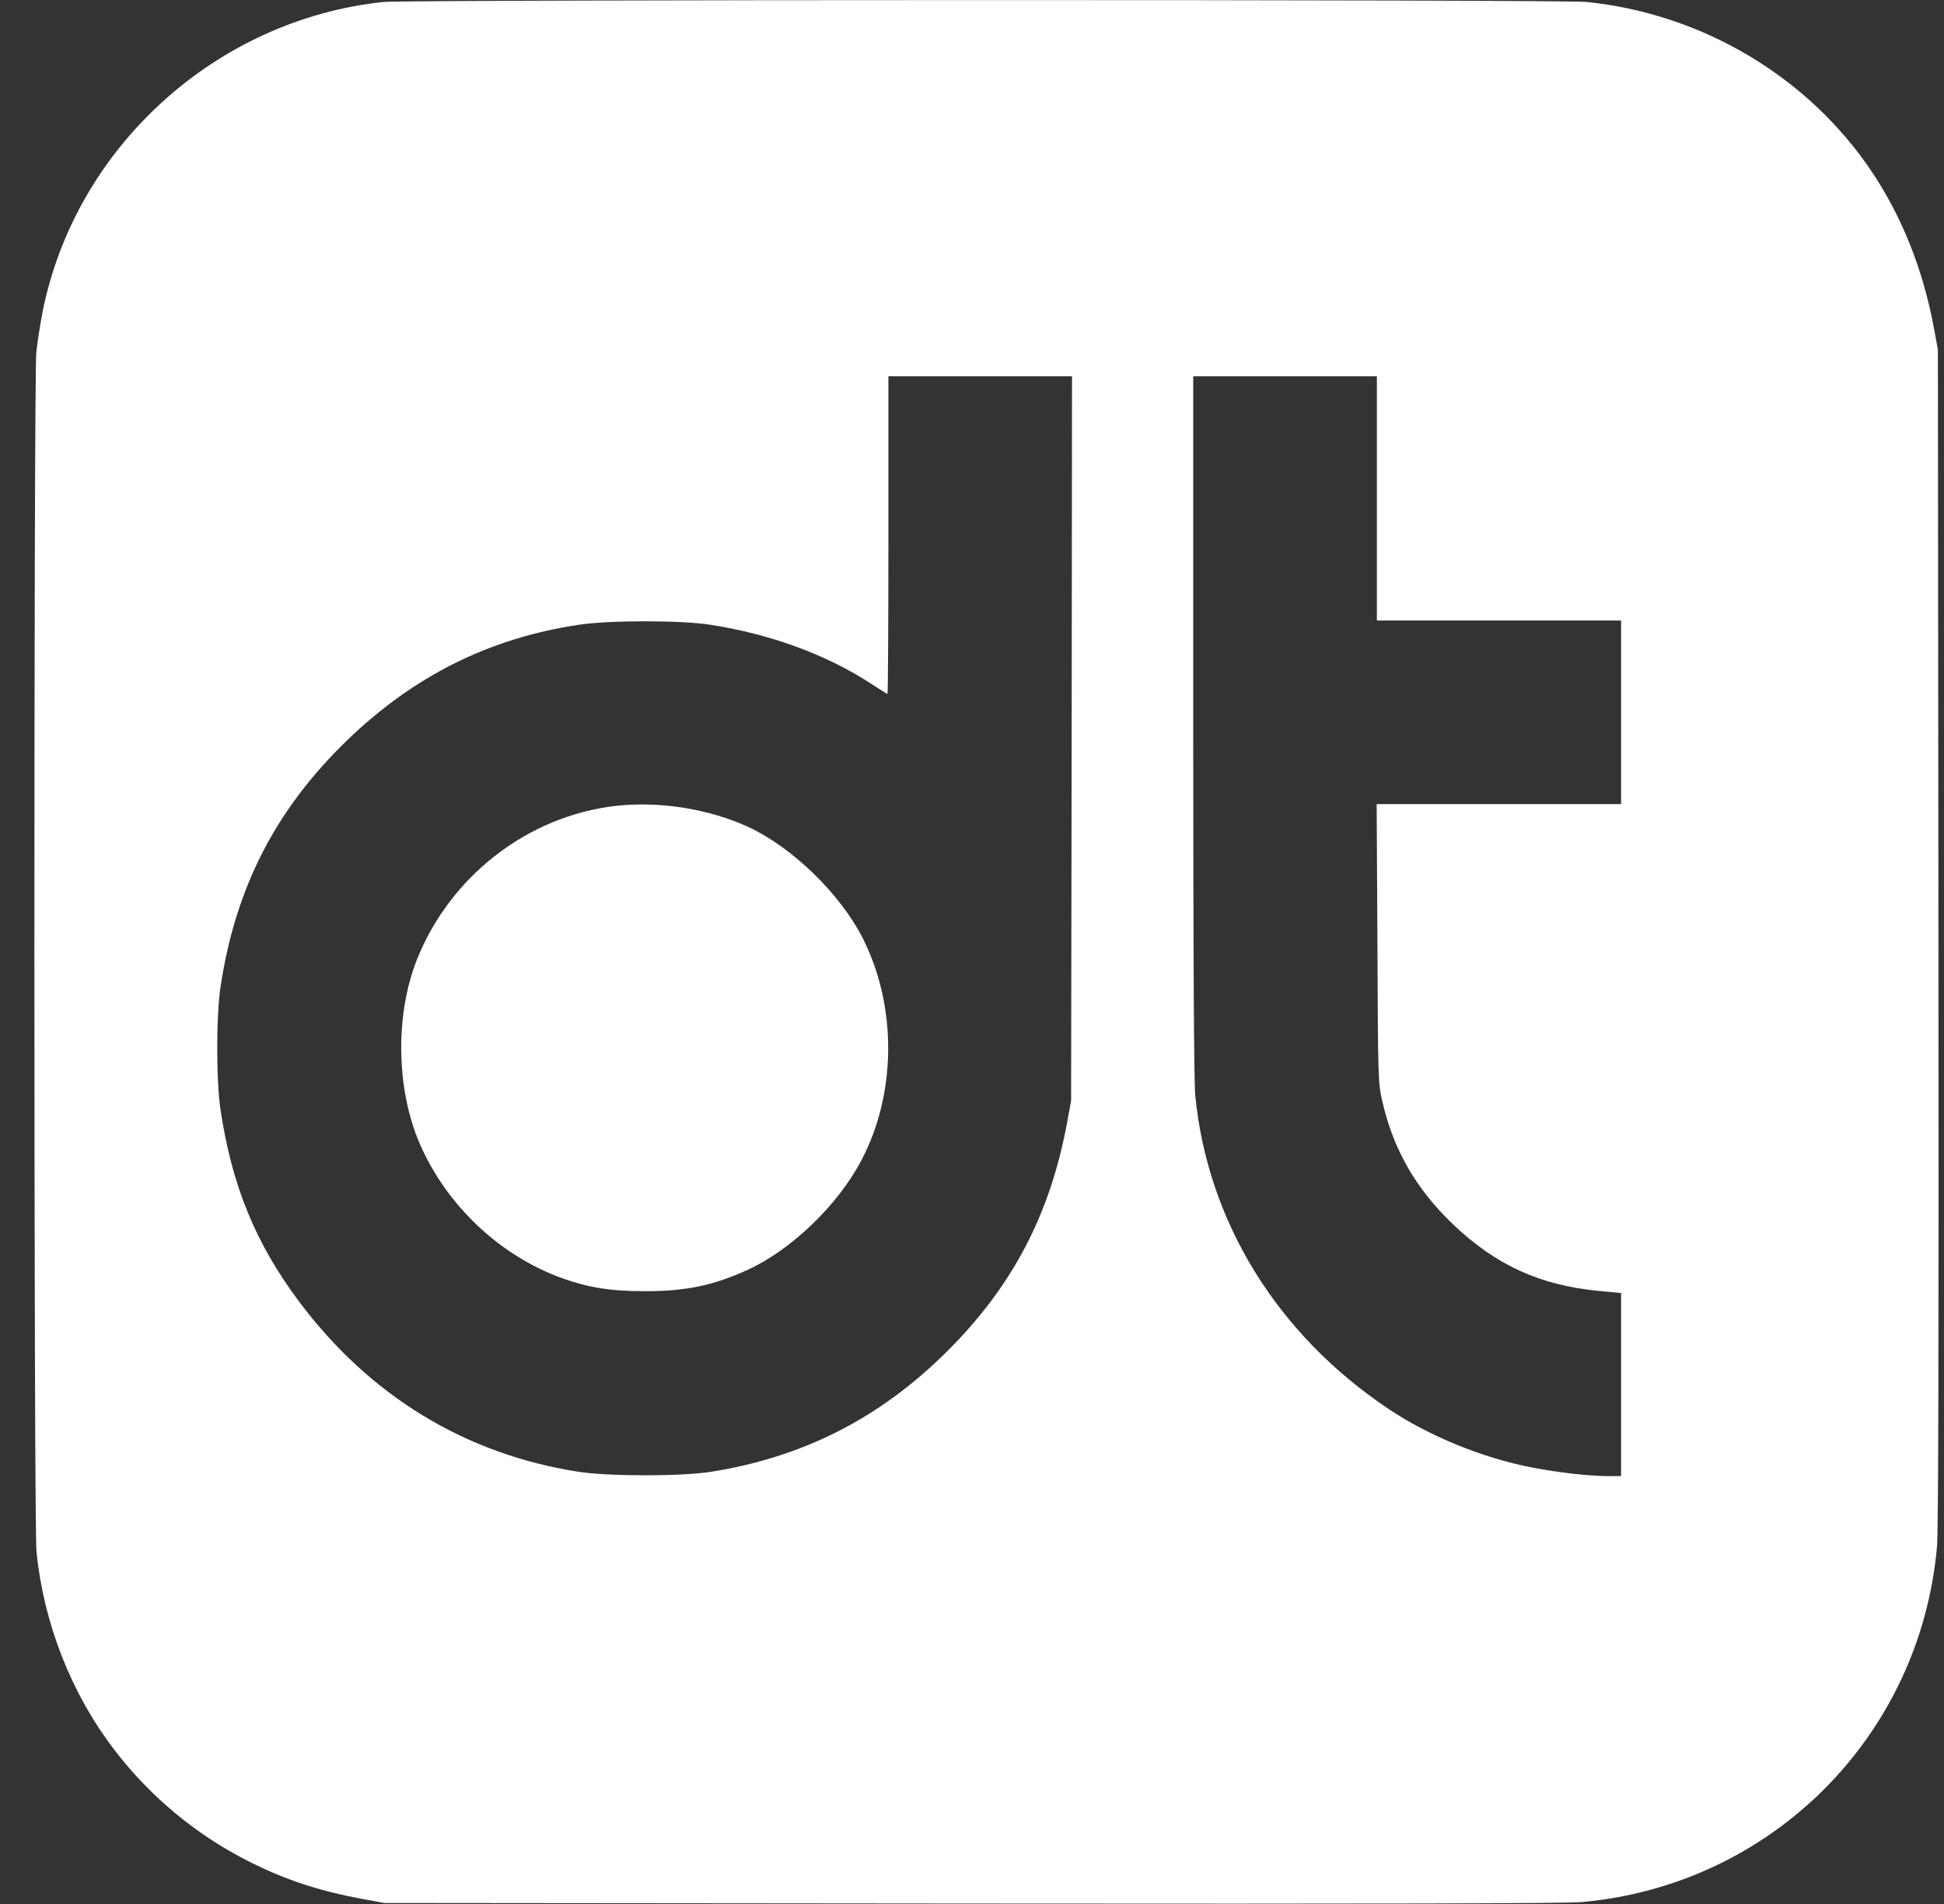 <svg width="49" height="48" viewBox="0 0 49 48" fill="none" xmlns="http://www.w3.org/2000/svg">
<rect x="0" y="0" width="49" height="48" fill="#333333" stroke="none"/>
<g clip-path="url(#clip0_5628_45402)">
<path d="M9.668 0.049C5.451 0.493 1.91 3.701 1.077 7.844C1.017 8.149 0.943 8.617 0.915 8.881C0.85 9.552 0.85 38.454 0.92 39.116C1.1 40.916 1.785 42.666 2.855 44.078C3.767 45.281 4.942 46.258 6.285 46.934C7.206 47.396 8.039 47.669 9.131 47.873L9.687 47.975L24.499 47.989C34.737 47.998 39.482 47.989 39.866 47.952C44.648 47.526 48.397 43.777 48.823 38.995C48.86 38.611 48.869 33.867 48.86 23.628L48.846 8.816L48.744 8.26C48.471 6.798 47.948 5.479 47.184 4.335C45.583 1.938 42.907 0.345 39.986 0.049C39.394 -0.016 10.251 -0.011 9.668 0.049ZM27.012 18.615L26.998 27.747L26.896 28.303C26.471 30.613 25.517 32.432 23.874 34.066C22.18 35.755 20.236 36.741 17.903 37.107C17.153 37.222 15.325 37.222 14.57 37.102C11.723 36.658 9.312 35.186 7.534 32.807C6.447 31.353 5.849 29.9 5.562 28.002C5.447 27.261 5.447 25.595 5.562 24.854C5.942 22.369 6.946 20.411 8.742 18.67C10.427 17.041 12.334 16.088 14.593 15.75C15.375 15.634 17.157 15.634 17.903 15.75C19.421 15.986 20.828 16.5 21.962 17.24C22.175 17.379 22.36 17.495 22.369 17.495C22.383 17.495 22.393 15.694 22.393 13.491V9.487H24.707H27.021L27.012 18.615ZM34.705 12.565V15.643H37.783H40.861V17.958V20.272H37.779H34.7L34.719 23.776C34.733 27.22 34.737 27.294 34.839 27.747C35.112 28.965 35.677 29.955 36.612 30.853C37.686 31.886 38.806 32.399 40.283 32.543L40.861 32.598V34.908V37.213H40.547C40.06 37.213 39.283 37.125 38.616 36.996C37.385 36.76 36.02 36.204 35.006 35.524C32.187 33.64 30.437 30.793 30.127 27.613C30.095 27.275 30.076 24.169 30.076 18.296V9.487H32.391H34.705V12.565Z" fill="white"/>
<path d="M15.517 20.317C13.3 20.572 11.337 22.094 10.504 24.205C9.958 25.594 9.986 27.454 10.578 28.829C11.254 30.389 12.606 31.667 14.189 32.231C14.841 32.463 15.401 32.551 16.235 32.551C17.29 32.555 17.984 32.407 18.864 32.005C19.961 31.495 21.122 30.375 21.71 29.255C22.599 27.575 22.613 25.376 21.752 23.663C21.183 22.539 19.979 21.368 18.864 20.849C17.868 20.391 16.619 20.192 15.517 20.317Z" fill="white"/>
</g>
<defs>
<clipPath id="clip0_5628_45402">
<rect width="48" height="48" fill="white" transform="translate(0.867)"/>
</clipPath>
</defs>
</svg>
